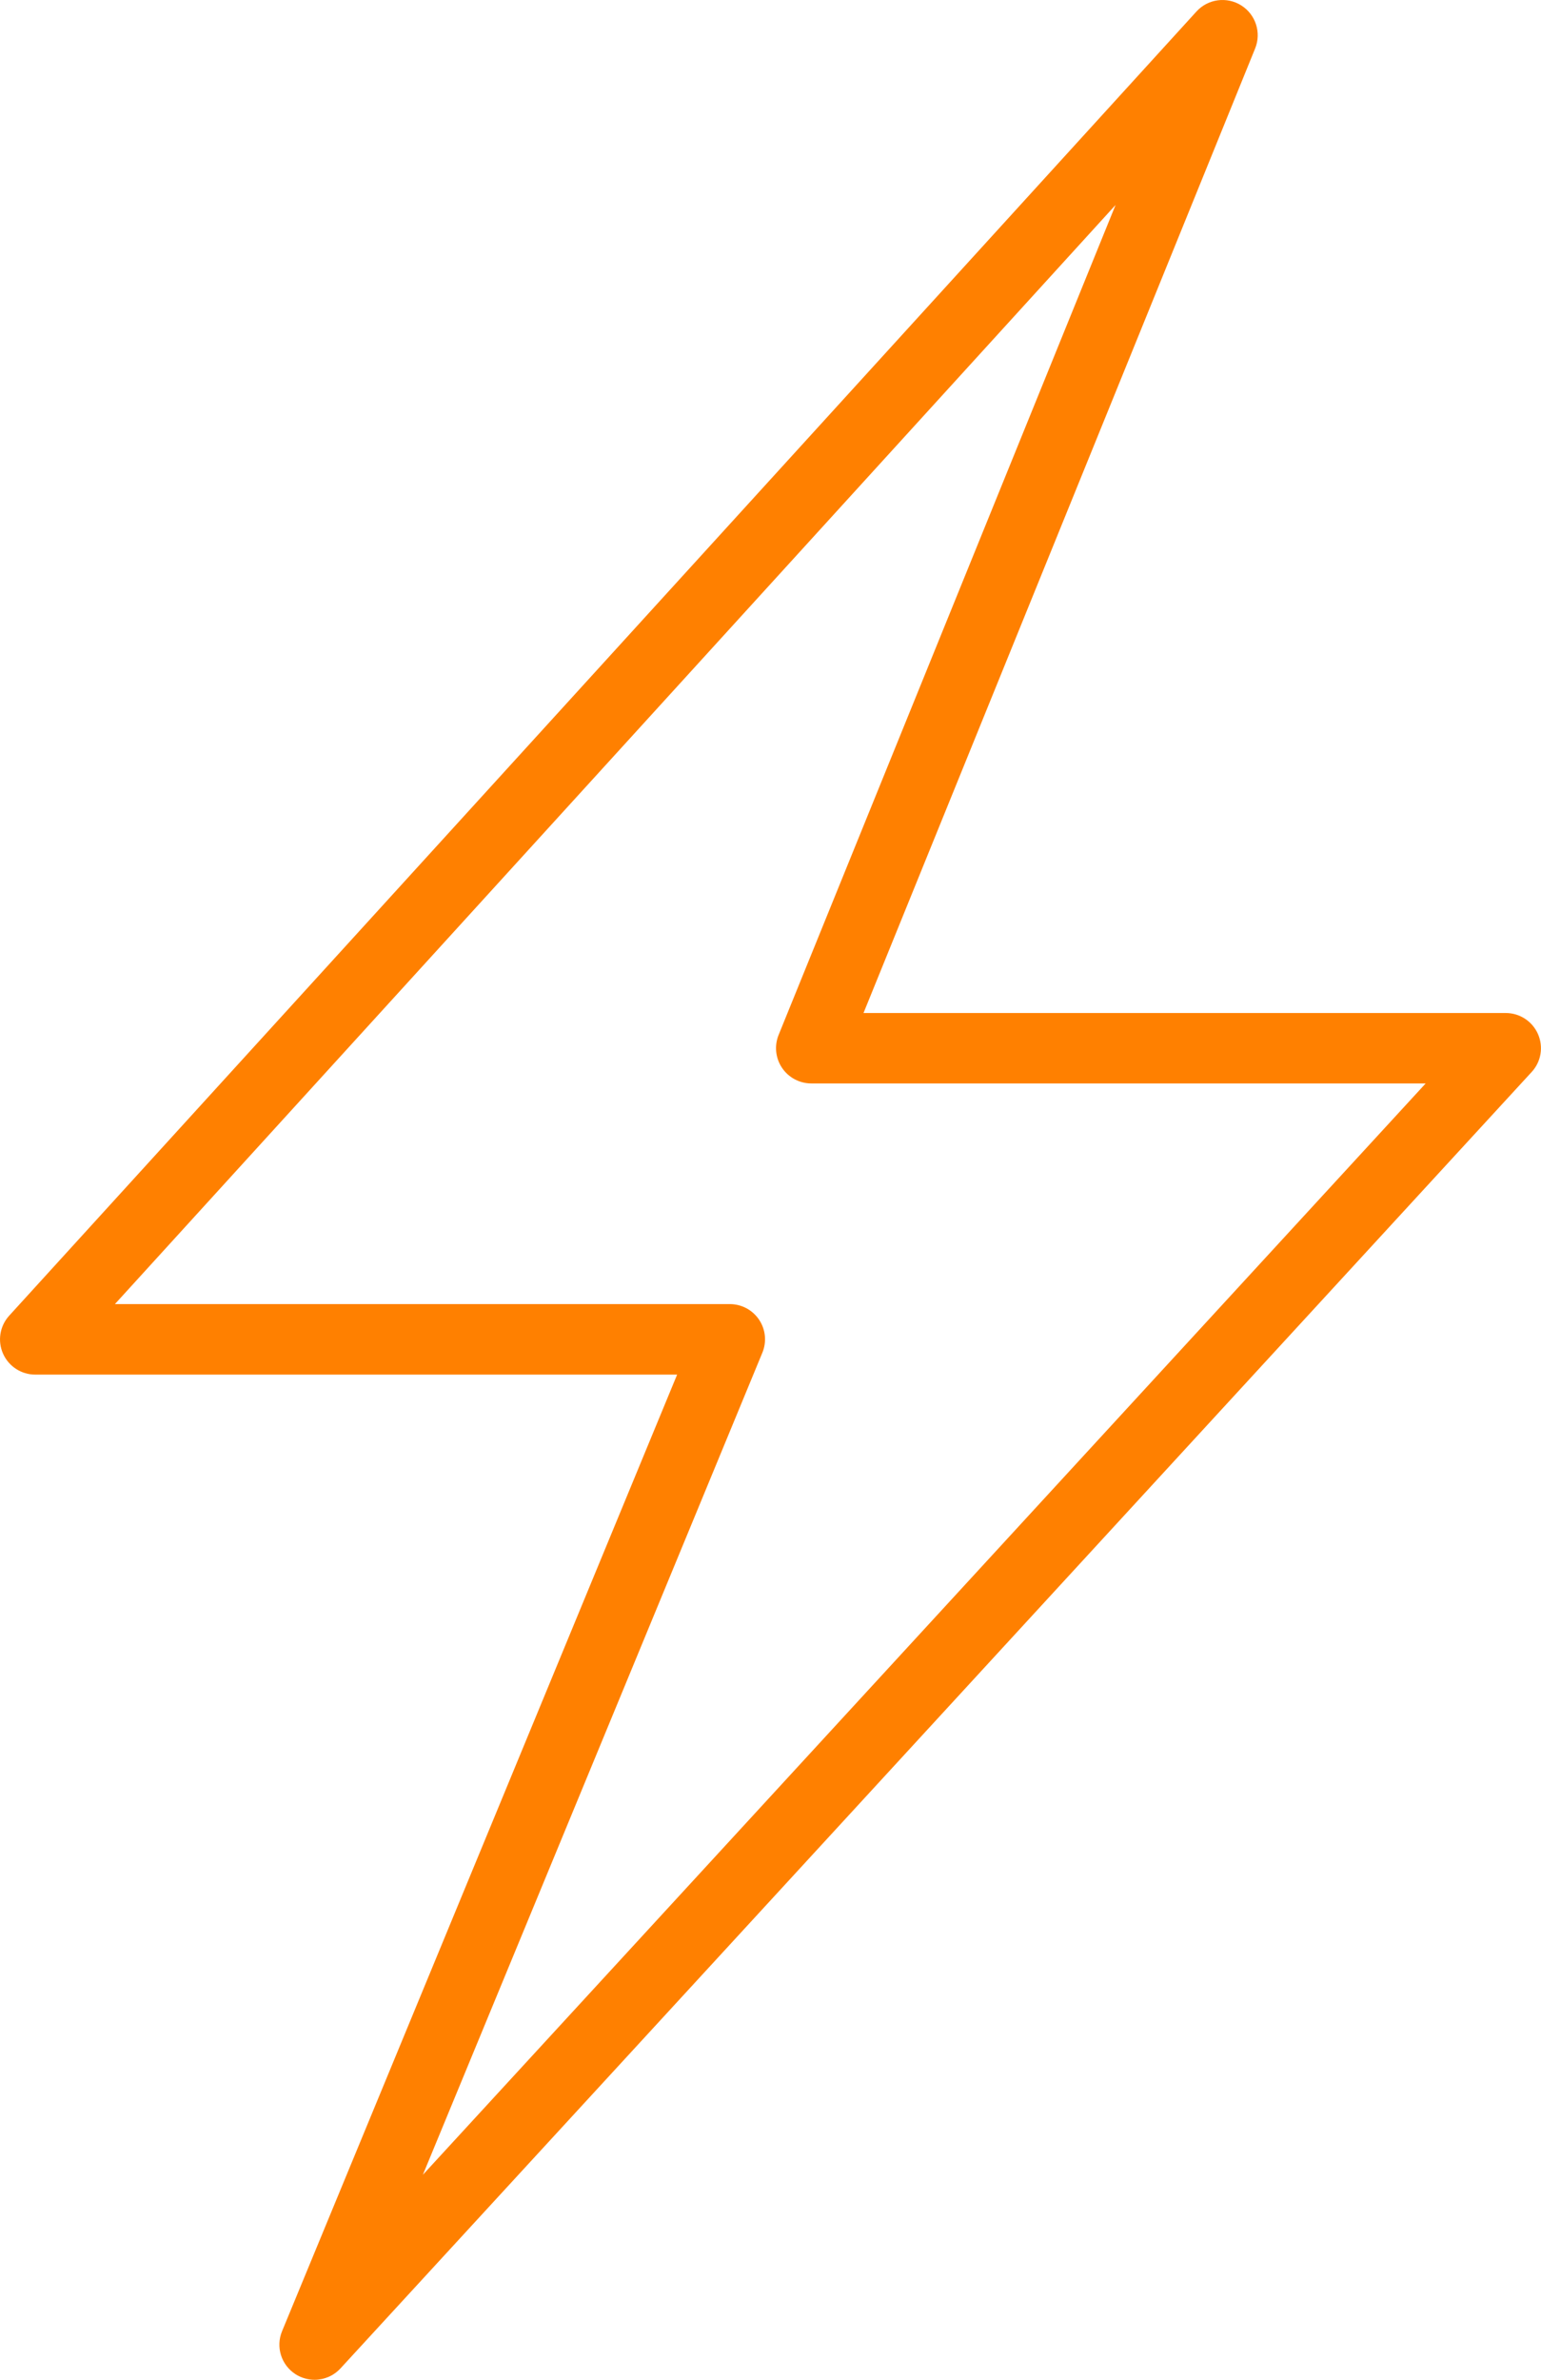 <?xml version="1.0" encoding="utf-8"?>
<svg xmlns="http://www.w3.org/2000/svg" id="Layer_2" version="1.1" viewBox="0 0 218.86 337.89">
  
  <g id="Layer_1-2">
    <path d="M44.68,337.89c-.93,0-1.86-.26-2.69-.78-2.04-1.3-2.86-3.88-1.93-6.12l56.11-135.82H5c-1.98,0-3.77-1.17-4.57-2.98-.8-1.81-.46-3.92.88-5.39L169.93,1.63c1.63-1.79,4.31-2.15,6.36-.86,2.05,1.29,2.88,3.87,1.97,6.11l-55.62,136.95h91.21c1.98,0,3.78,1.17,4.58,2.99s.45,3.93-.9,5.39L48.36,336.27c-.98,1.06-2.32,1.62-3.68,1.62h0ZM16.32,185.16h87.33c1.67,0,3.23.83,4.16,2.22s1.1,3.15.46,4.69l-48.21,116.71,142.42-154.95h-87.26c-1.66,0-3.22-.83-4.15-2.21s-1.11-3.13-.49-4.67l47.86-117.85L16.32,185.16Z" fill="#ff8000"/>
  </g>
</svg>